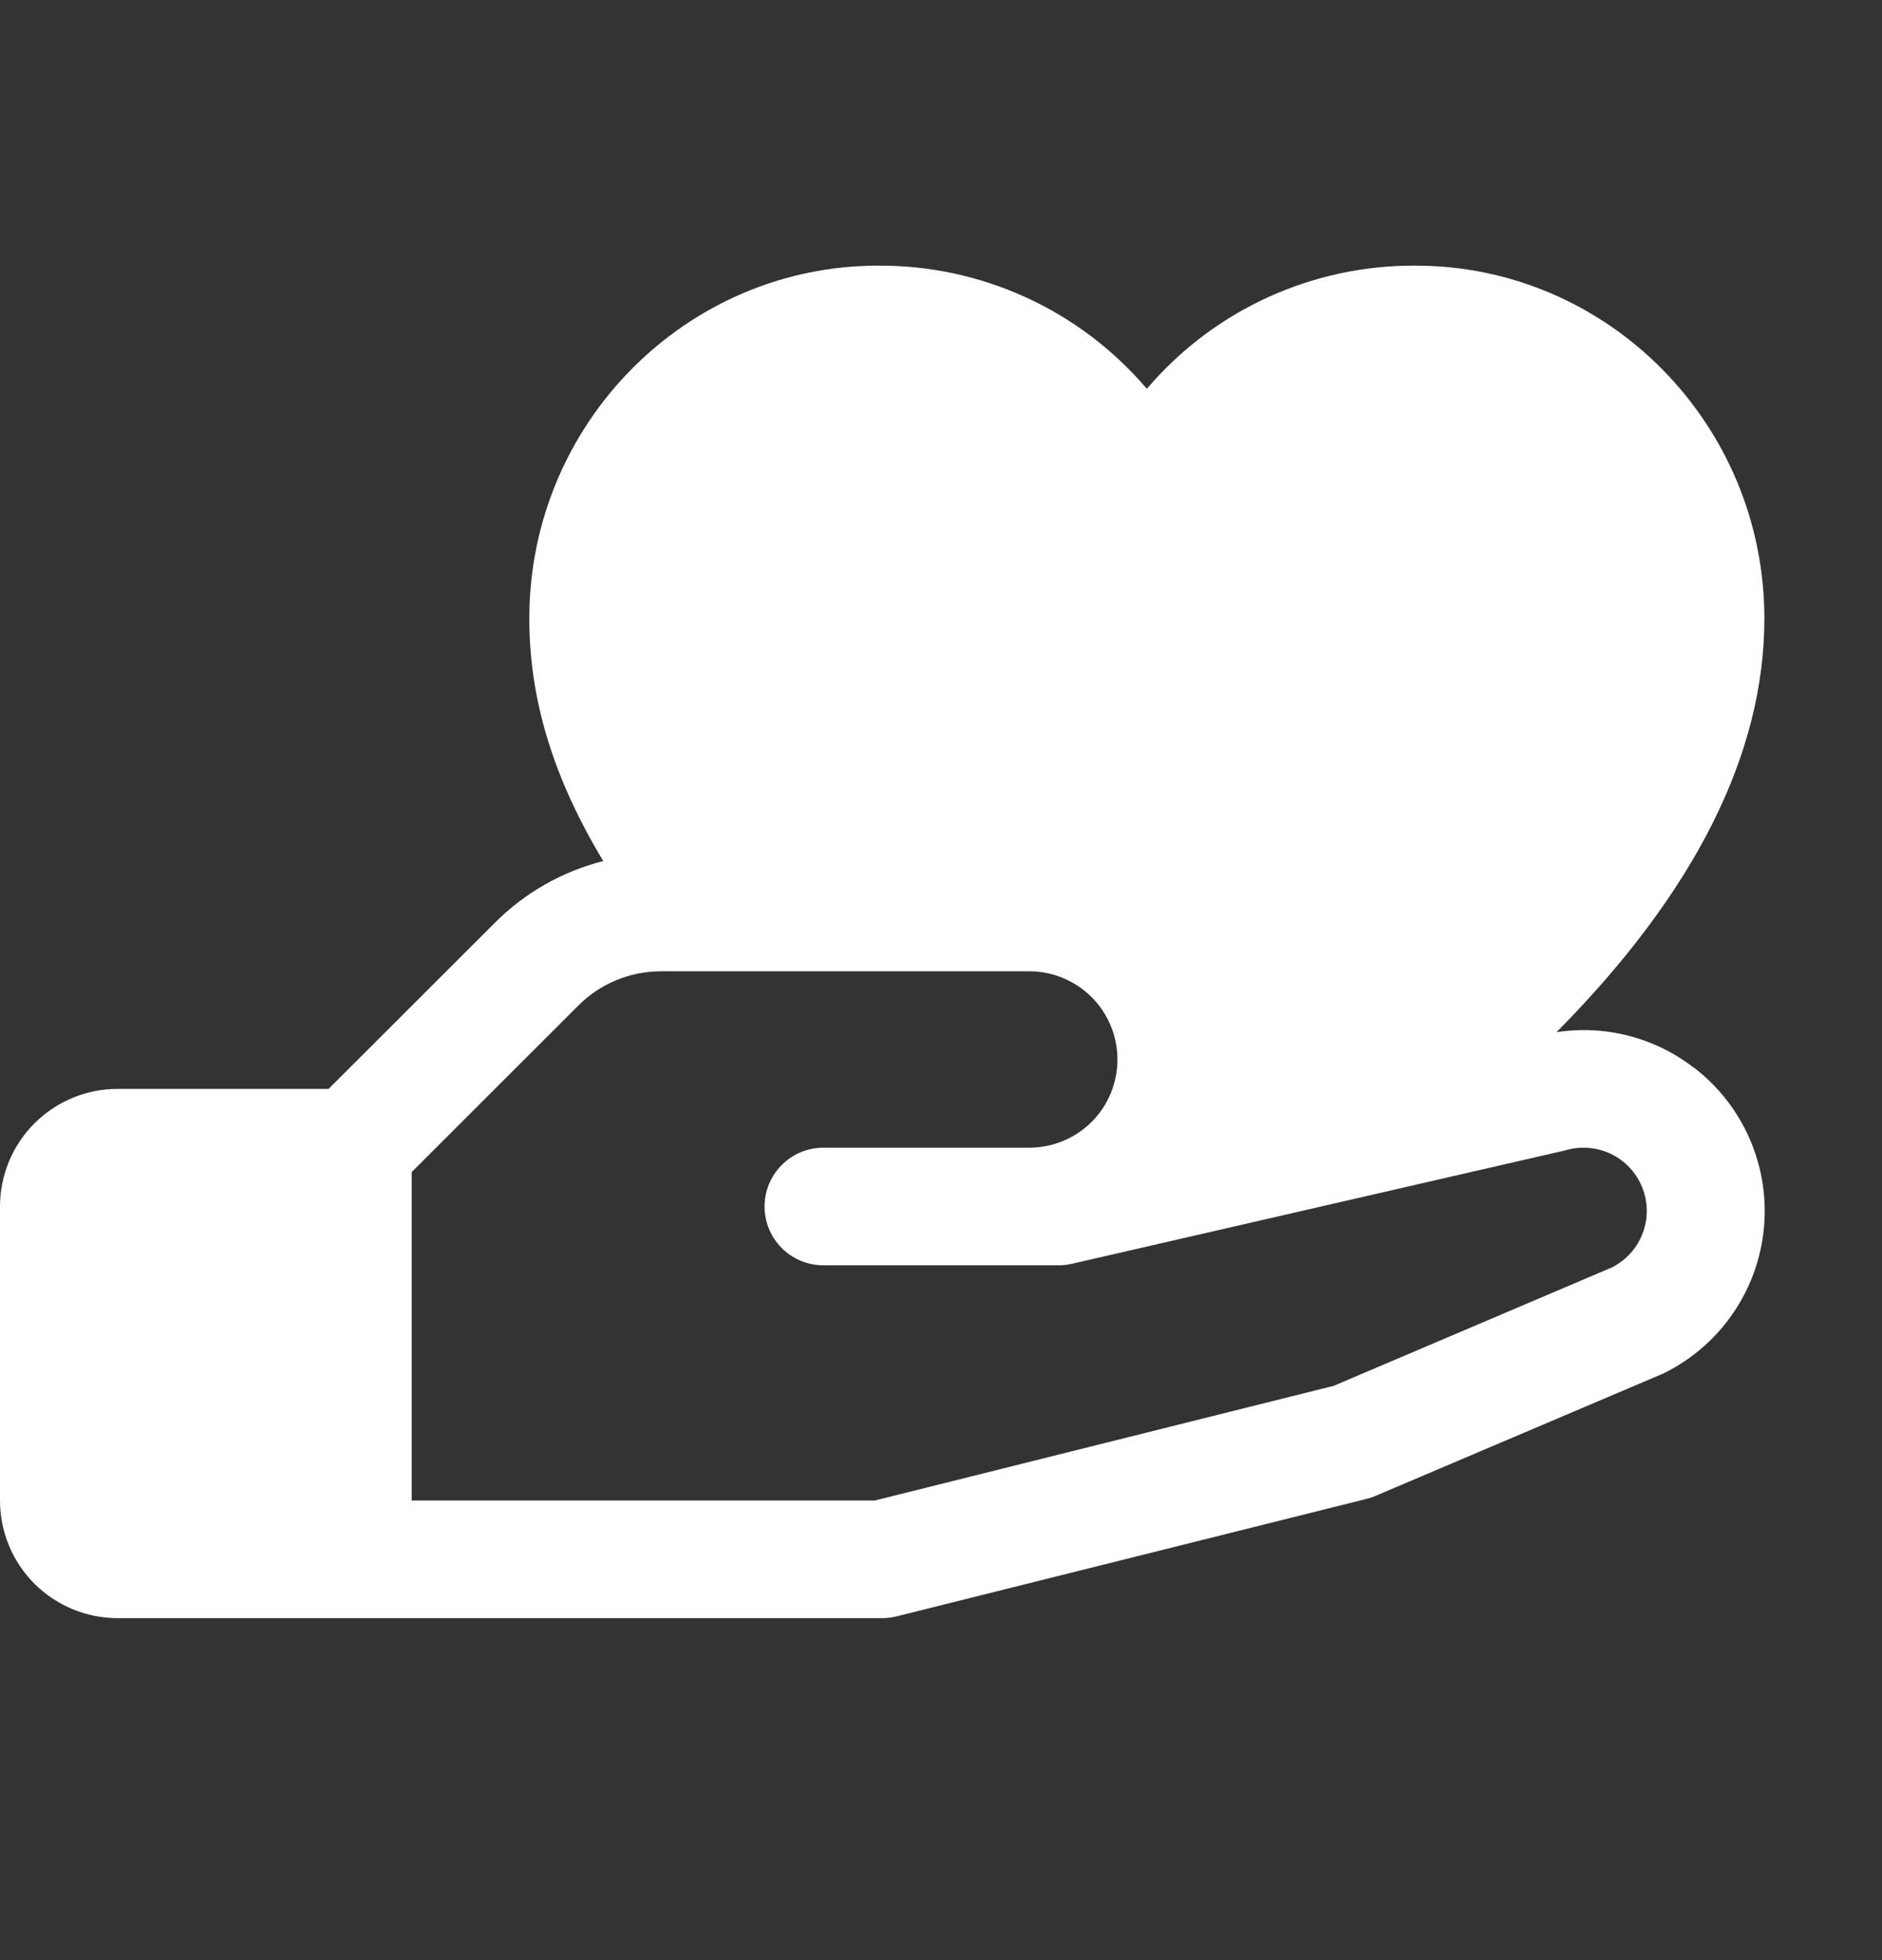 <svg width="24" height="25" viewBox="0 0 24 25" fill="none" xmlns="http://www.w3.org/2000/svg">
<rect x="0" y="0" width="24" height="25" fill="#333333" stroke="none"/>
<path d="M21.593 13.613C21.348 13.424 21.067 13.287 20.767 13.21C20.467 13.133 20.155 13.118 19.849 13.165C21.609 11.388 22.5 9.621 22.5 7.888C22.5 5.407 20.504 3.388 18.051 3.388C17.4 3.384 16.756 3.523 16.164 3.794C15.572 4.065 15.047 4.463 14.625 4.959C14.203 4.463 13.678 4.065 13.086 3.794C12.494 3.523 11.85 3.384 11.199 3.388C8.746 3.388 6.75 5.407 6.75 7.888C6.75 8.92 7.054 9.922 7.693 10.982C7.169 11.115 6.692 11.387 6.31 11.77L4.19 13.888H1.5C1.102 13.888 0.721 14.046 0.439 14.328C0.158 14.609 0 14.99 0 15.388L0 19.138C0 19.536 0.158 19.918 0.439 20.199C0.721 20.48 1.102 20.638 1.5 20.638H11.25C11.311 20.638 11.372 20.631 11.432 20.616L17.432 19.116C17.47 19.107 17.508 19.094 17.543 19.078L21.188 17.528L21.229 17.509C21.579 17.334 21.879 17.073 22.1 16.75C22.322 16.427 22.457 16.053 22.494 15.663C22.531 15.273 22.468 14.88 22.311 14.522C22.154 14.163 21.908 13.85 21.597 13.613H21.593ZM20.572 16.158L17.009 17.675L11.156 19.138H5.25V14.949L7.372 12.828C7.51 12.688 7.676 12.577 7.858 12.502C8.04 12.426 8.235 12.388 8.432 12.388H13.125C13.423 12.388 13.71 12.507 13.921 12.718C14.132 12.929 14.25 13.215 14.25 13.513C14.25 13.812 14.132 14.098 13.921 14.309C13.71 14.52 13.423 14.638 13.125 14.638H10.5C10.301 14.638 10.11 14.717 9.97 14.858C9.829 14.999 9.75 15.189 9.75 15.388C9.75 15.587 9.829 15.778 9.97 15.919C10.11 16.059 10.301 16.138 10.5 16.138H13.5C13.556 16.138 13.613 16.132 13.668 16.119L19.949 14.675L19.978 14.667C20.17 14.614 20.375 14.634 20.553 14.722C20.731 14.811 20.87 14.962 20.943 15.147C21.017 15.332 21.019 15.538 20.95 15.724C20.881 15.911 20.745 16.065 20.569 16.158H20.572Z" fill="white"/>
</svg>
